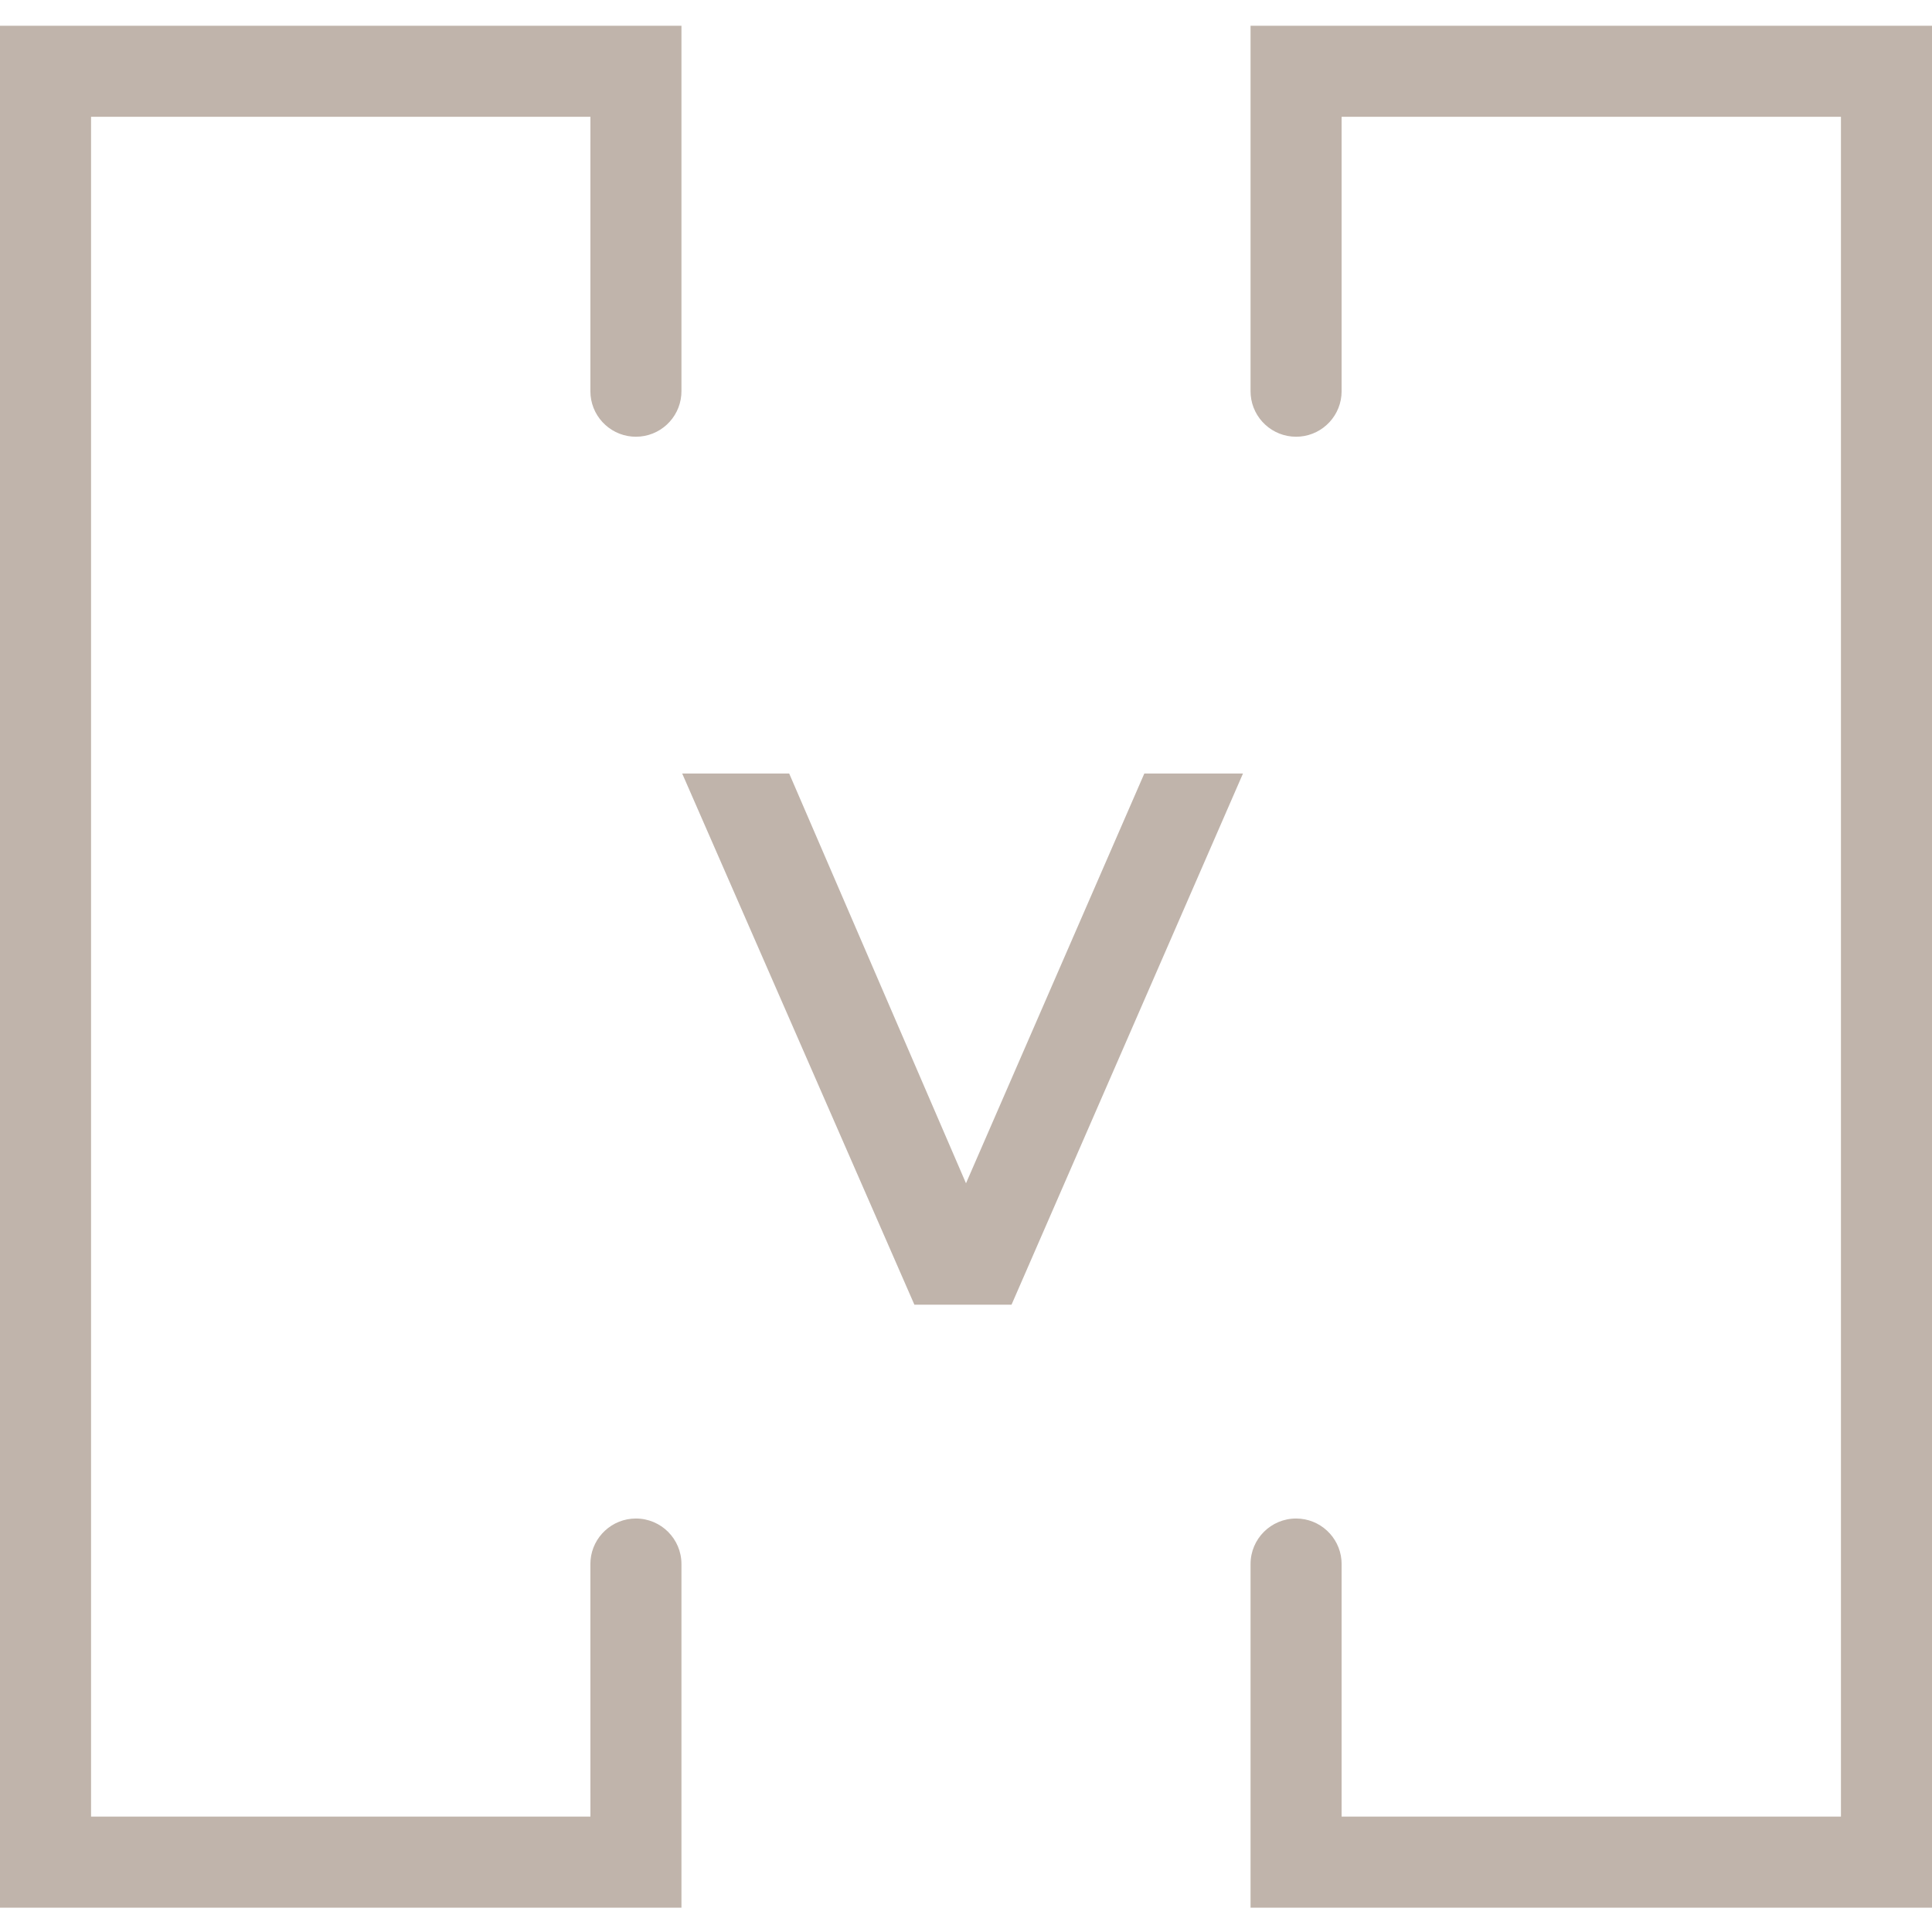 <?xml version="1.0" encoding="UTF-8"?>
<svg width="60px" height="60px" viewBox="0 0 60 60" version="1.1" xmlns="http://www.w3.org/2000/svg" xmlns:xlink="http://www.w3.org/1999/xlink">
    <title>logo_victoriahebing_bild</title>
    <g id="logo_victoriahebing_bild" stroke="none" stroke-width="1" fill="none" fill-rule="evenodd">
        <path d="M60,0.8 L60,59.244 L38.837,59.244 L38.837,48.573 C38.837,47.792 39.47,47.159 40.251,47.159 C40.991,47.159 41.598,47.728 41.66,48.451 L41.665,48.573 L41.665,56.416 L57.172,56.416 L57.172,3.627 L41.665,3.627 L41.665,12.149 C41.665,12.889 41.097,13.496 40.373,13.558 L40.251,13.563 C39.511,13.563 38.904,12.995 38.842,12.271 L38.837,12.149 L38.837,0.8 L60,0.8 Z M21.163,0.8 L21.163,12.149 L21.158,12.271 C21.096,12.995 20.489,13.563 19.749,13.563 L19.749,13.563 L19.627,13.558 C18.903,13.496 18.335,12.889 18.335,12.149 L18.335,12.149 L18.336,3.627 L2.828,3.627 L2.828,56.416 L18.336,56.416 L18.335,48.573 L18.34,48.451 C18.402,47.728 19.009,47.159 19.749,47.159 C20.53,47.159 21.163,47.792 21.163,48.573 L21.163,48.573 L21.163,59.244 L-5.1159077e-13,59.244 L-5.1159077e-13,0.8 L21.163,0.8 Z M24.509,24.022 L30,36.748 L35.538,24.022 L38.602,24.022 L31.414,40.518 L28.397,40.518 L21.186,24.022 L24.509,24.022 Z" id="Combined-Shape" fill="#C0B4AB" fill-rule="nonzero"></path>
    </g>
</svg>